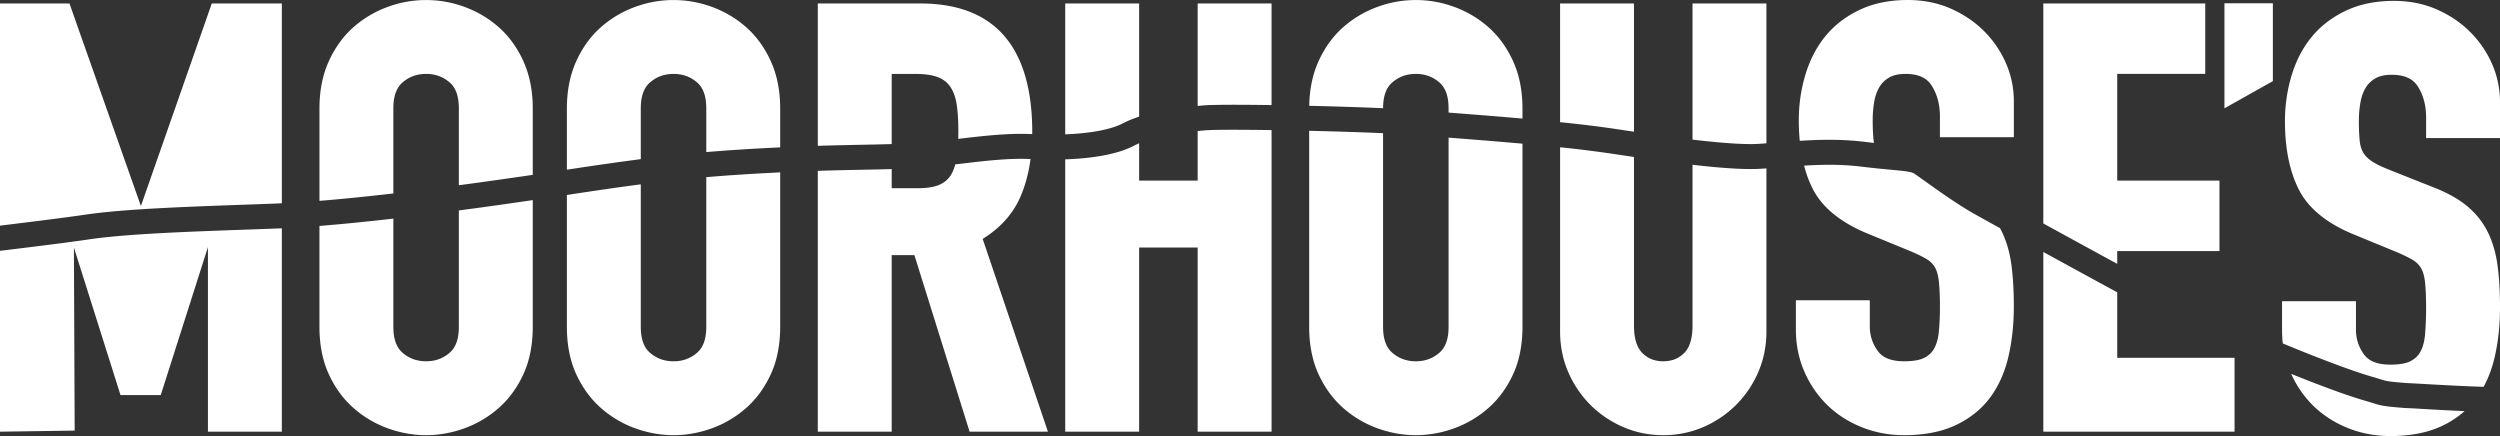 <?xml version="1.0" encoding="UTF-8"?> <svg xmlns="http://www.w3.org/2000/svg" id="Layer_1" width="250.829" height="43.749"><rect width="100%" height="100%" fill="#333333" stroke="none"/><style>.st0{fill:#fff}</style><path class="st0" d="M138.767 10.857c.004-1.212.31-2.063.937-2.599.665-.567 1.433-.843 2.349-.843.914 0 1.682.276 2.347.843.631.539.938 1.394.938 2.618v.42c2.217.169 4.815.371 7.414.601v-1.021c0-1.769-.316-3.362-.939-4.734-.623-1.369-1.46-2.522-2.487-3.424a10.704 10.704 0 0 0-3.441-2.033 11.11 11.11 0 0 0-7.666.001 10.665 10.665 0 0 0-3.441 2.032c-1.026.901-1.863 2.053-2.486 3.424-.592 1.304-.905 2.809-.934 4.474 2.612.061 5.261.145 7.409.241m-18.043-.279c.92-.08 3.622-.082 6.853-.035V.35h-7.414v10.279l.561-.051m-8.089 1.809a11.007 11.007 0 0 1 1.656-.682V.35h-7.416v13.129c2.528-.099 4.58-.477 5.76-1.092m-48.344 3.579v-5.09c0-1.223.306-2.079.937-2.617.665-.568 1.434-.844 2.349-.844.914 0 1.683.276 2.349.843.63.539.936 1.395.936 2.618v4.382a188.41 188.41 0 0 1 6.153-.41c.436-.023.854-.044 1.262-.063v-3.909c0-1.769-.317-3.362-.94-4.734-.622-1.369-1.459-2.522-2.486-3.424A10.744 10.744 0 0 0 71.41.685a11.13 11.13 0 0 0-7.667 0 10.692 10.692 0 0 0-3.44 2.033c-1.027.901-1.863 2.053-2.487 3.423-.623 1.373-.939 2.966-.939 4.735v6.15a327.56 327.56 0 0 1 7.414-1.06m22.361-1.445c.995-.02 1.913-.038 2.814-.065v-7.04h2.354c.984 0 1.772.118 2.341.352.525.215.92.536 1.21.976.308.47.515 1.058.615 1.743.112.758.168 1.654.168 2.661 0 .27-.005.531-.013.785l.01-.001c2.475-.292 5.035-.593 7.374-.477l.039.002c0-.065.004-.127.004-.192 0-8.57-3.776-12.915-11.224-12.915H82.052v14.282c1.737-.055 3.22-.085 4.6-.111m75.237-1.612c.677.102 1.363.204 2.051.305V.35h-7.414v11.907c1.962.201 3.811.42 5.363.652m-122.423 6.5v-8.534c0-1.222.306-2.078.937-2.617.665-.567 1.434-.843 2.349-.843.914 0 1.683.276 2.349.843.63.539.936 1.395.936 2.617v7.711a540.82 540.82 0 0 0 7.415-1.044v-6.667c0-1.769-.317-3.361-.94-4.733-.622-1.371-1.459-2.522-2.486-3.424A10.728 10.728 0 0 0 46.585.684a11.136 11.136 0 0 0-7.667.001 10.692 10.692 0 0 0-3.44 2.033c-1.027.9-1.863 2.053-2.487 3.423-.623 1.373-.939 2.965-.939 4.734v9.277c2.318-.186 4.844-.445 7.414-.743M238.02 37.804c.244.07.476.142.69.209.252.079.491.153.654.19.412.094 1.18.156 1.637.193.161.013.297.024.393.034.37.013 1.004.049 1.869.098 1.61.093 3.811.218 5.922.282.478-.88.849-1.864 1.1-2.942.362-1.543.544-3.236.544-5.033 0-1.534-.08-2.93-.239-4.147-.165-1.255-.492-2.391-.972-3.374a8.007 8.007 0 0 0-2.084-2.631c-.874-.728-2.023-1.366-3.404-1.895l-4.544-1.807c-.724-.288-1.291-.575-1.69-.853-.353-.245-.623-.527-.8-.839-.181-.316-.296-.709-.345-1.168a20.118 20.118 0 0 1-.082-1.992c0-.653.054-1.285.163-1.88.1-.549.274-1.035.518-1.443.229-.382.546-.689.968-.939.408-.242.958-.364 1.636-.364 1.259 0 2.116.376 2.618 1.15.559.864.843 1.917.843 3.126v2.075h7.414v-3.649a9.478 9.478 0 0 0-.756-3.694 10.383 10.383 0 0 0-2.163-3.23c-.935-.956-2.07-1.734-3.374-2.314-1.313-.584-2.776-.879-4.349-.879-1.81 0-3.424.327-4.8.973-1.376.647-2.53 1.527-3.43 2.616-.894 1.08-1.577 2.381-2.03 3.866a15.846 15.846 0 0 0-.673 4.643c0 2.708.468 5.006 1.39 6.83.952 1.884 2.814 3.403 5.535 4.515l4.247 1.746c.7.295 1.265.572 1.68.824.345.211.607.472.798.794.198.337.332.806.399 1.399.074.671.112 1.546.112 2.598a30.9 30.9 0 0 1-.113 2.742c-.068.674-.224 1.236-.466 1.669-.221.398-.54.701-.976.927-.455.235-1.136.355-2.022.355-1.279 0-2.143-.33-2.642-1.01a4.102 4.102 0 0 1-.818-2.508v-2.85h-7.416v2.949c0 .439.028.869.077 1.293 2.936 1.219 6.758 2.715 8.981 3.345M228.04.329h-4.858v10.539l4.858-2.729zM187.071 14.23c.337.041.65.077.948.11a3.988 3.988 0 0 1-.045-.305 20.45 20.45 0 0 1-.083-1.994c0-.652.055-1.285.163-1.88.1-.549.274-1.035.519-1.443.23-.381.546-.689.968-.94.408-.24.958-.363 1.636-.363 1.26 0 2.115.376 2.617 1.15.559.866.843 1.917.843 3.126v2.076h7.415v-3.649a9.449 9.449 0 0 0-.758-3.695 10.36 10.36 0 0 0-2.161-3.23c-.936-.956-2.071-1.734-3.374-2.313-1.313-.584-2.776-.88-4.349-.88-1.81 0-3.425.328-4.8.974-1.376.647-2.531 1.526-3.43 2.614-.894 1.082-1.577 2.383-2.03 3.867a15.848 15.848 0 0 0-.673 4.644c0 .706.033 1.382.096 2.031 2.015-.129 4.196-.18 6.498.1m-10.582.2c.242-.015.49-.033.738-.051V.35h-7.414v13.658c2.737.324 5.145.516 6.676.422m35.936 12.044v-1.285h10.256v-7.066h-10.256V7.414h8.83V.35H205.01v22.07c2.423 1.33 5.142 2.816 7.415 4.054m-67.087-12.663v18.976c0 1.223-.307 2.078-.937 2.616-.665.568-1.434.845-2.349.845-.916 0-1.684-.277-2.349-.845-.63-.538-.937-1.392-.937-2.616V13.365c-2.149-.097-4.805-.18-7.414-.241v19.663c0 1.81.317 3.413.942 4.766.624 1.352 1.46 2.493 2.483 3.391a10.683 10.683 0 0 0 3.442 2.033c1.26.454 2.55.685 3.833.685a11.29 11.29 0 0 0 3.833-.685 10.704 10.704 0 0 0 3.441-2.033c1.026-.9 1.861-2.04 2.485-3.391.625-1.353.941-2.956.941-4.766V14.415a576.113 576.113 0 0 0-7.414-.604m31.303 3.123c-1.645.099-4.061-.082-6.828-.402V32.67c0 1.268-.28 2.191-.833 2.744-.561.562-1.249.834-2.103.834s-1.541-.272-2.102-.834c-.553-.553-.835-1.476-.835-2.744V15.749c-.805-.118-1.614-.238-2.423-.359a117.255 117.255 0 0 0-4.99-.613v18.475c0 1.456.274 2.829.817 4.081.54 1.245 1.287 2.351 2.224 3.288s2.044 1.685 3.288 2.224c1.253.542 2.606.817 4.021.817 1.414 0 2.768-.275 4.022-.817a10.582 10.582 0 0 0 3.287-2.224 10.563 10.563 0 0 0 2.224-3.288c.542-1.254.818-2.627.818-4.081V16.894c-.197.013-.393.028-.587.04m24.199 6.293a8.105 8.105 0 0 0-.173-.334 434.175 434.175 0 0 1-2.582-1.433c-1.675-.943-3.697-2.388-5.036-3.345-.42-.301-.783-.56-.982-.693-.303-.202-1.016-.268-2.311-.388-.774-.073-1.739-.162-2.988-.314-2.014-.245-3.918-.213-5.761-.103.219.838.505 1.61.86 2.312.952 1.883 2.814 3.402 5.534 4.515l4.247 1.745c.7.295 1.265.573 1.681.824a2.3 2.3 0 0 1 .798.795c.199.336.332.806.398 1.398.074.674.112 1.549.112 2.599 0 .898-.038 1.736-.113 2.491-.067.674-.224 1.234-.464 1.669a2.258 2.258 0 0 1-.978.927c-.455.235-1.136.356-2.022.356-1.279 0-2.143-.331-2.641-1.012a4.1 4.1 0 0 1-.819-2.509v-2.599h-7.415v2.95c0 1.494.284 2.907.848 4.198a10.507 10.507 0 0 0 2.287 3.35c.959.939 2.118 1.686 3.443 2.225 1.327.538 2.773.811 4.297.811 2.003 0 3.735-.337 5.15-1.002 1.425-.671 2.586-1.6 3.452-2.762.855-1.145 1.475-2.532 1.846-4.118.361-1.543.543-3.237.543-5.032 0-1.535-.08-2.931-.238-4.147-.166-1.258-.493-2.393-.973-3.374m11.585 6.102a3257.174 3257.174 0 0 1-7.415-4.047v18.03h19.186v-7.414h-11.771v-6.569zm30.693 11.703a85.059 85.059 0 0 0-1.847-.096l-.106-.008c-.079-.009-.208-.02-.368-.032-.557-.046-1.4-.114-1.986-.247-.262-.059-.547-.149-.849-.242a19.955 19.955 0 0 0-.628-.191c-1.893-.537-4.814-1.64-7.455-2.705a10.502 10.502 0 0 0 2.218 3.203c.959.938 2.117 1.686 3.443 2.223 1.326.539 2.772.812 4.297.812 2.003 0 3.736-.338 5.15-1.003a9.497 9.497 0 0 0 2.291-1.498 275.94 275.94 0 0 1-4.16-.216M102.37 19.766c.495-1.129.837-2.403 1.026-3.808-2.129-.107-4.581.183-6.952.464l-.601.07a4.124 4.124 0 0 1-.428 1.053c-.255.42-.619.737-1.111.968-.521.244-1.259.368-2.194.368h-2.644v-1.917c-.888.026-1.789.045-2.765.063-1.393.028-2.889.057-4.65.114v26.17h7.415V25.597h2.278l5.537 17.714h7.86L98.593 23.97c1.761-1.088 3.03-2.5 3.777-4.204m-74.566 3.16l-2.816.102c-6.37.227-12.386.441-16.134 1-1.988.297-5.428.721-8.854 1.139v18.145l7.491-.11-.076-18.369 4.676 14.808h4.036l4.735-14.848v18.519h7.415V22.907c-.158.007-.318.014-.473.019m18.233-1.81v11.67c0 1.224-.306 2.08-.936 2.617-.666.568-1.434.845-2.35.845-.915 0-1.684-.277-2.349-.845-.63-.537-.936-1.392-.936-2.617V21.934c-2.571.294-5.097.551-7.415.735v10.117c0 1.809.317 3.413.942 4.767.624 1.353 1.46 2.494 2.484 3.39a10.677 10.677 0 0 0 3.441 2.035c1.26.453 2.55.684 3.833.684 1.284 0 2.573-.231 3.834-.684a10.703 10.703 0 0 0 3.441-2.034c1.026-.899 1.861-2.039 2.484-3.391.625-1.354.942-2.958.942-4.767v-12.71c-2.24.331-4.774.69-7.415 1.04m31.11-3.764c-2.313.122-4.316.253-6.285.423v15.012c0 1.223-.306 2.078-.936 2.616-.666.569-1.434.845-2.349.845-.917 0-1.685-.276-2.35-.845-.63-.538-.936-1.392-.936-2.616V18.496c-2.144.279-4.532.626-7.415 1.067v13.224c0 1.809.317 3.412.942 4.766.624 1.353 1.461 2.493 2.484 3.391a10.679 10.679 0 0 0 3.441 2.033c1.26.454 2.55.685 3.834.685 1.282 0 2.572-.231 3.833-.685a10.69 10.69 0 0 0 3.441-2.033c1.024-.9 1.861-2.04 2.484-3.391.625-1.354.942-2.957.942-4.766V17.295l-1.13.057m43.794-4.276c-.248.021-.509.046-.778.073v4.974h-5.872v-3.742a6.455 6.455 0 0 0-.495.23c-1.836.958-4.526 1.294-6.92 1.378v27.322h7.415V24.838h5.872v18.473h7.415V13.052c-3.197-.047-5.834-.047-6.637.024M8.485 21.547c3.887-.578 9.972-.795 16.414-1.024l2.812-.102c.185-.007.376-.016.567-.025V.349h-7.029l-7.112 20.32L6.97.349H0v22.292c3.308-.406 6.586-.811 8.485-1.094"></path></svg> 